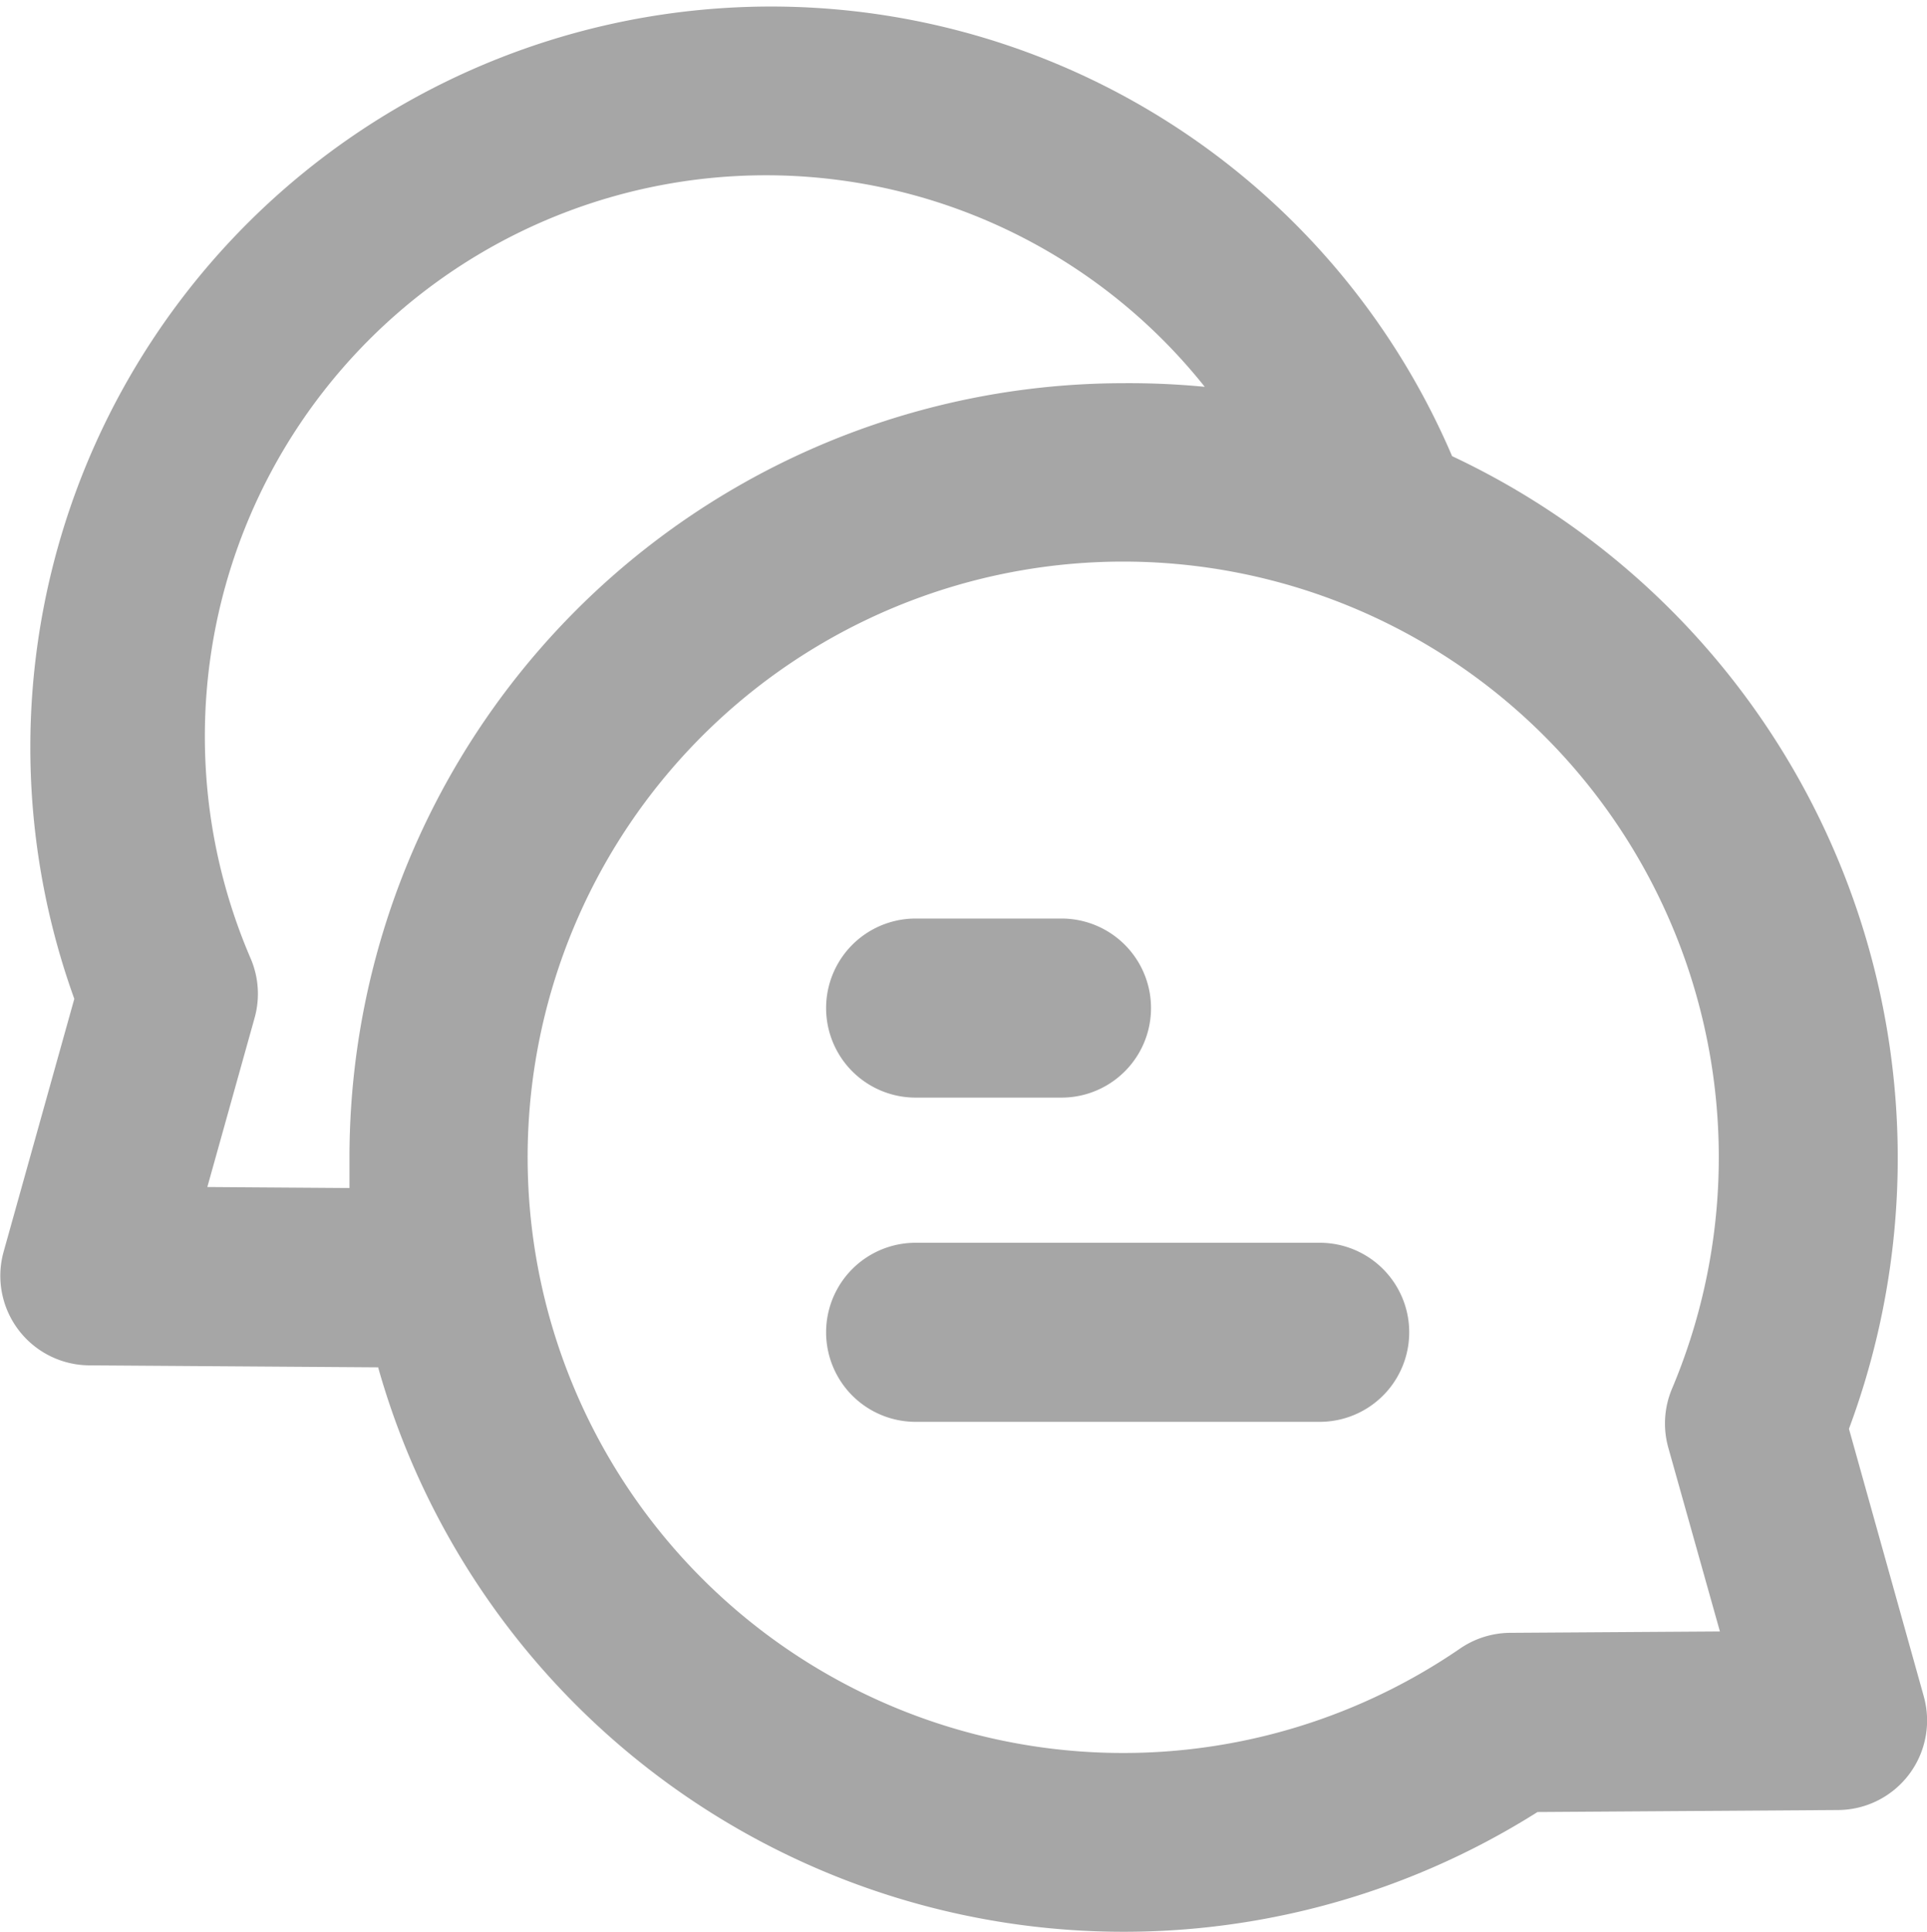 <svg xmlns="http://www.w3.org/2000/svg" width="15.456" height="15.495" viewBox="0 0 15.456 15.495">
  <g id="icon-yorum-yap" transform="translate(-3 -3)">
    <g id="Group_3122" data-name="Group 3122" transform="translate(3 3)">
      <rect id="Rectangle_760" data-name="Rectangle 760" width="14" height="14" transform="translate(1 1.19)" fill="none"/>
      <path id="Path_12977" data-name="Path 12977" d="M4.3,12.163l-2.315-.016a.718.718,0,0,1-.687-.911l.567-2.028A5.941,5.941,0,0,1,12.916,4.856a6.219,6.219,0,0,1,3.183,7.8l.6,2.145a.718.718,0,0,1-.687.912l-2.411.016a6.214,6.214,0,0,1-9.3-3.569ZM10.932,4.3A4.5,4.5,0,0,0,3.281,8.888a.718.718,0,0,1,.03.473l-.379,1.356,1.14.008q0-.121,0-.243A6.211,6.211,0,0,1,10.28,4.271,6.281,6.281,0,0,1,10.932,4.3Zm3.718,8.507a.718.718,0,0,1,.03-.473,4.777,4.777,0,1,0-1.7,2.084.718.718,0,0,1,.4-.126l1.684-.011ZM8.613,10a.718.718,0,0,1,0-1.436h1.17a.718.718,0,0,1,0,1.436Zm0,2.6a.718.718,0,0,1,0-1.436h3.241a.718.718,0,1,1,0,1.436Z" transform="translate(-1.269 -1.198)" fill="#a6a6a6"/>
    </g>
  </g>
</svg>
